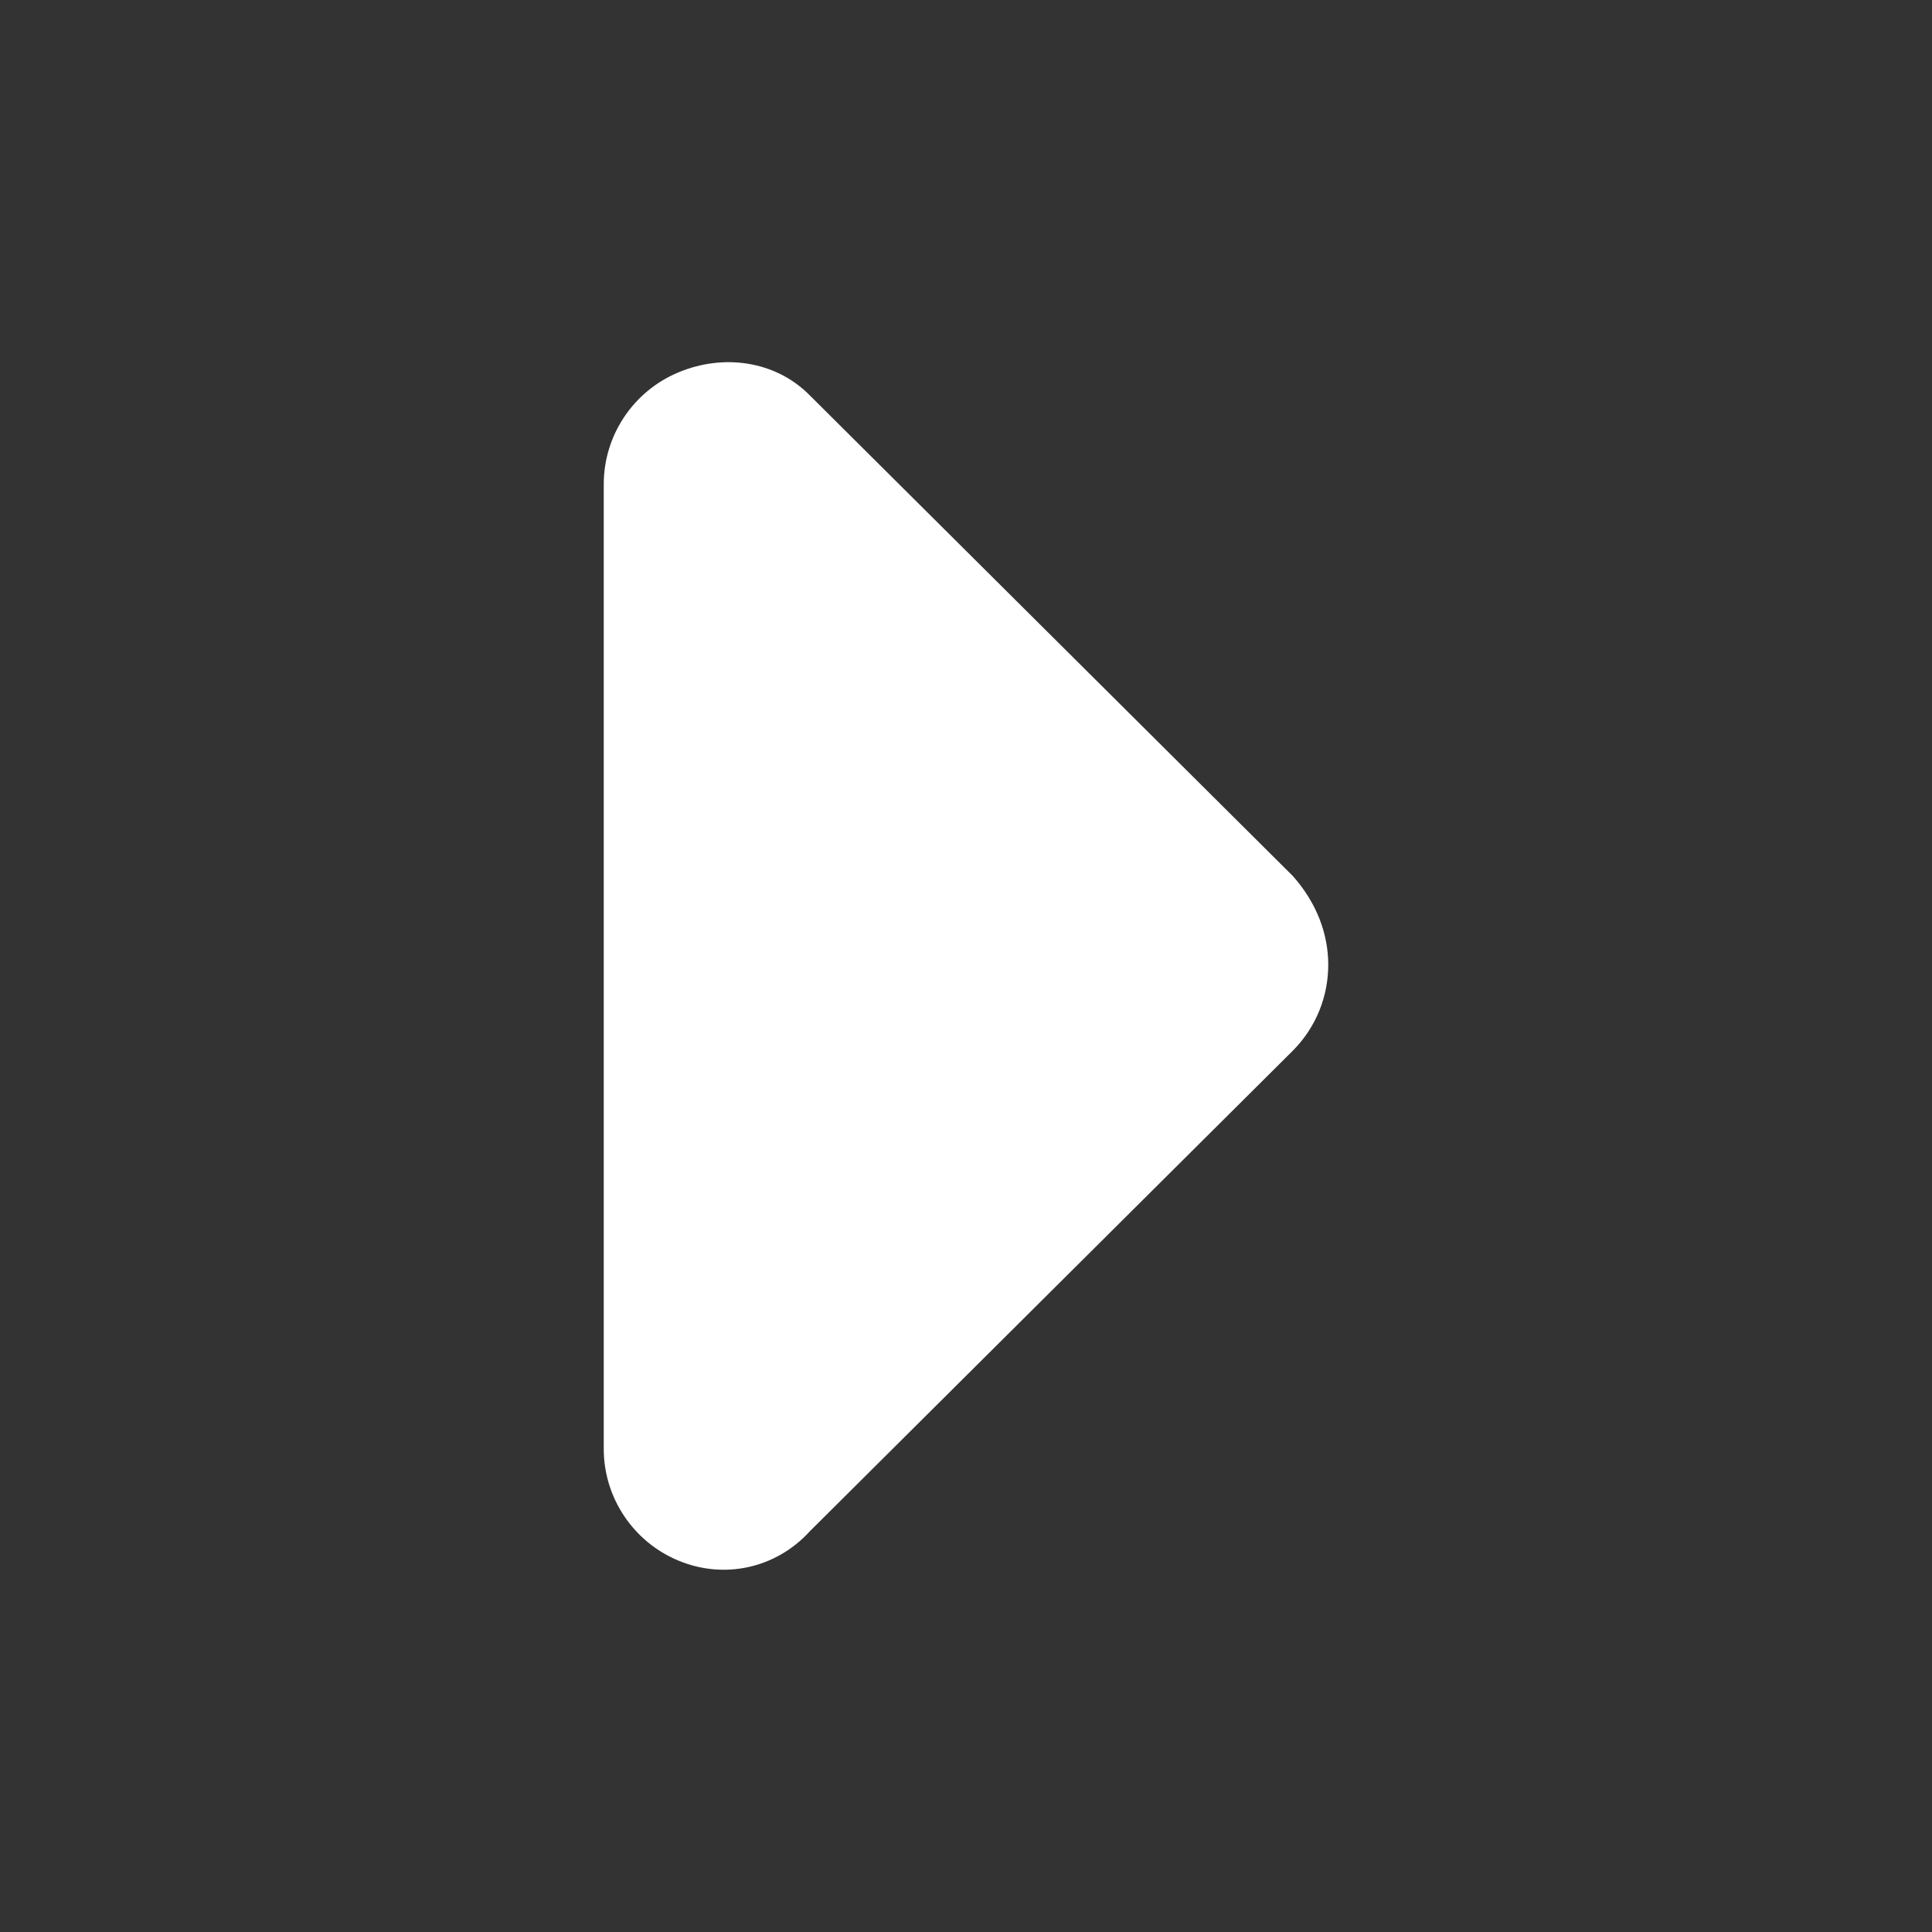 <svg width="8" height="8" viewBox="0 0 8 8" fill="none" xmlns="http://www.w3.org/2000/svg">
<rect x="0" y="0" width="8" height="8" fill="#333333" stroke="none"/>
<g clip-path="url(#clip0_430_1361)">
<path d="M3.353 1.637L5.353 3.627C5.452 3.738 5.5 3.867 5.5 3.995C5.5 4.124 5.451 4.252 5.354 4.35L3.354 6.34C3.211 6.497 2.995 6.54 2.809 6.462C2.623 6.385 2.5 6.202 2.5 6L2.5 2.005C2.5 1.803 2.622 1.62 2.809 1.542C2.995 1.464 3.211 1.493 3.353 1.637L3.353 1.637Z" fill="white"/>
</g>
<defs>
<clipPath id="clip0_430_1361">
<rect width="8" height="8" fill="white"/>
</clipPath>
</defs>
</svg>
